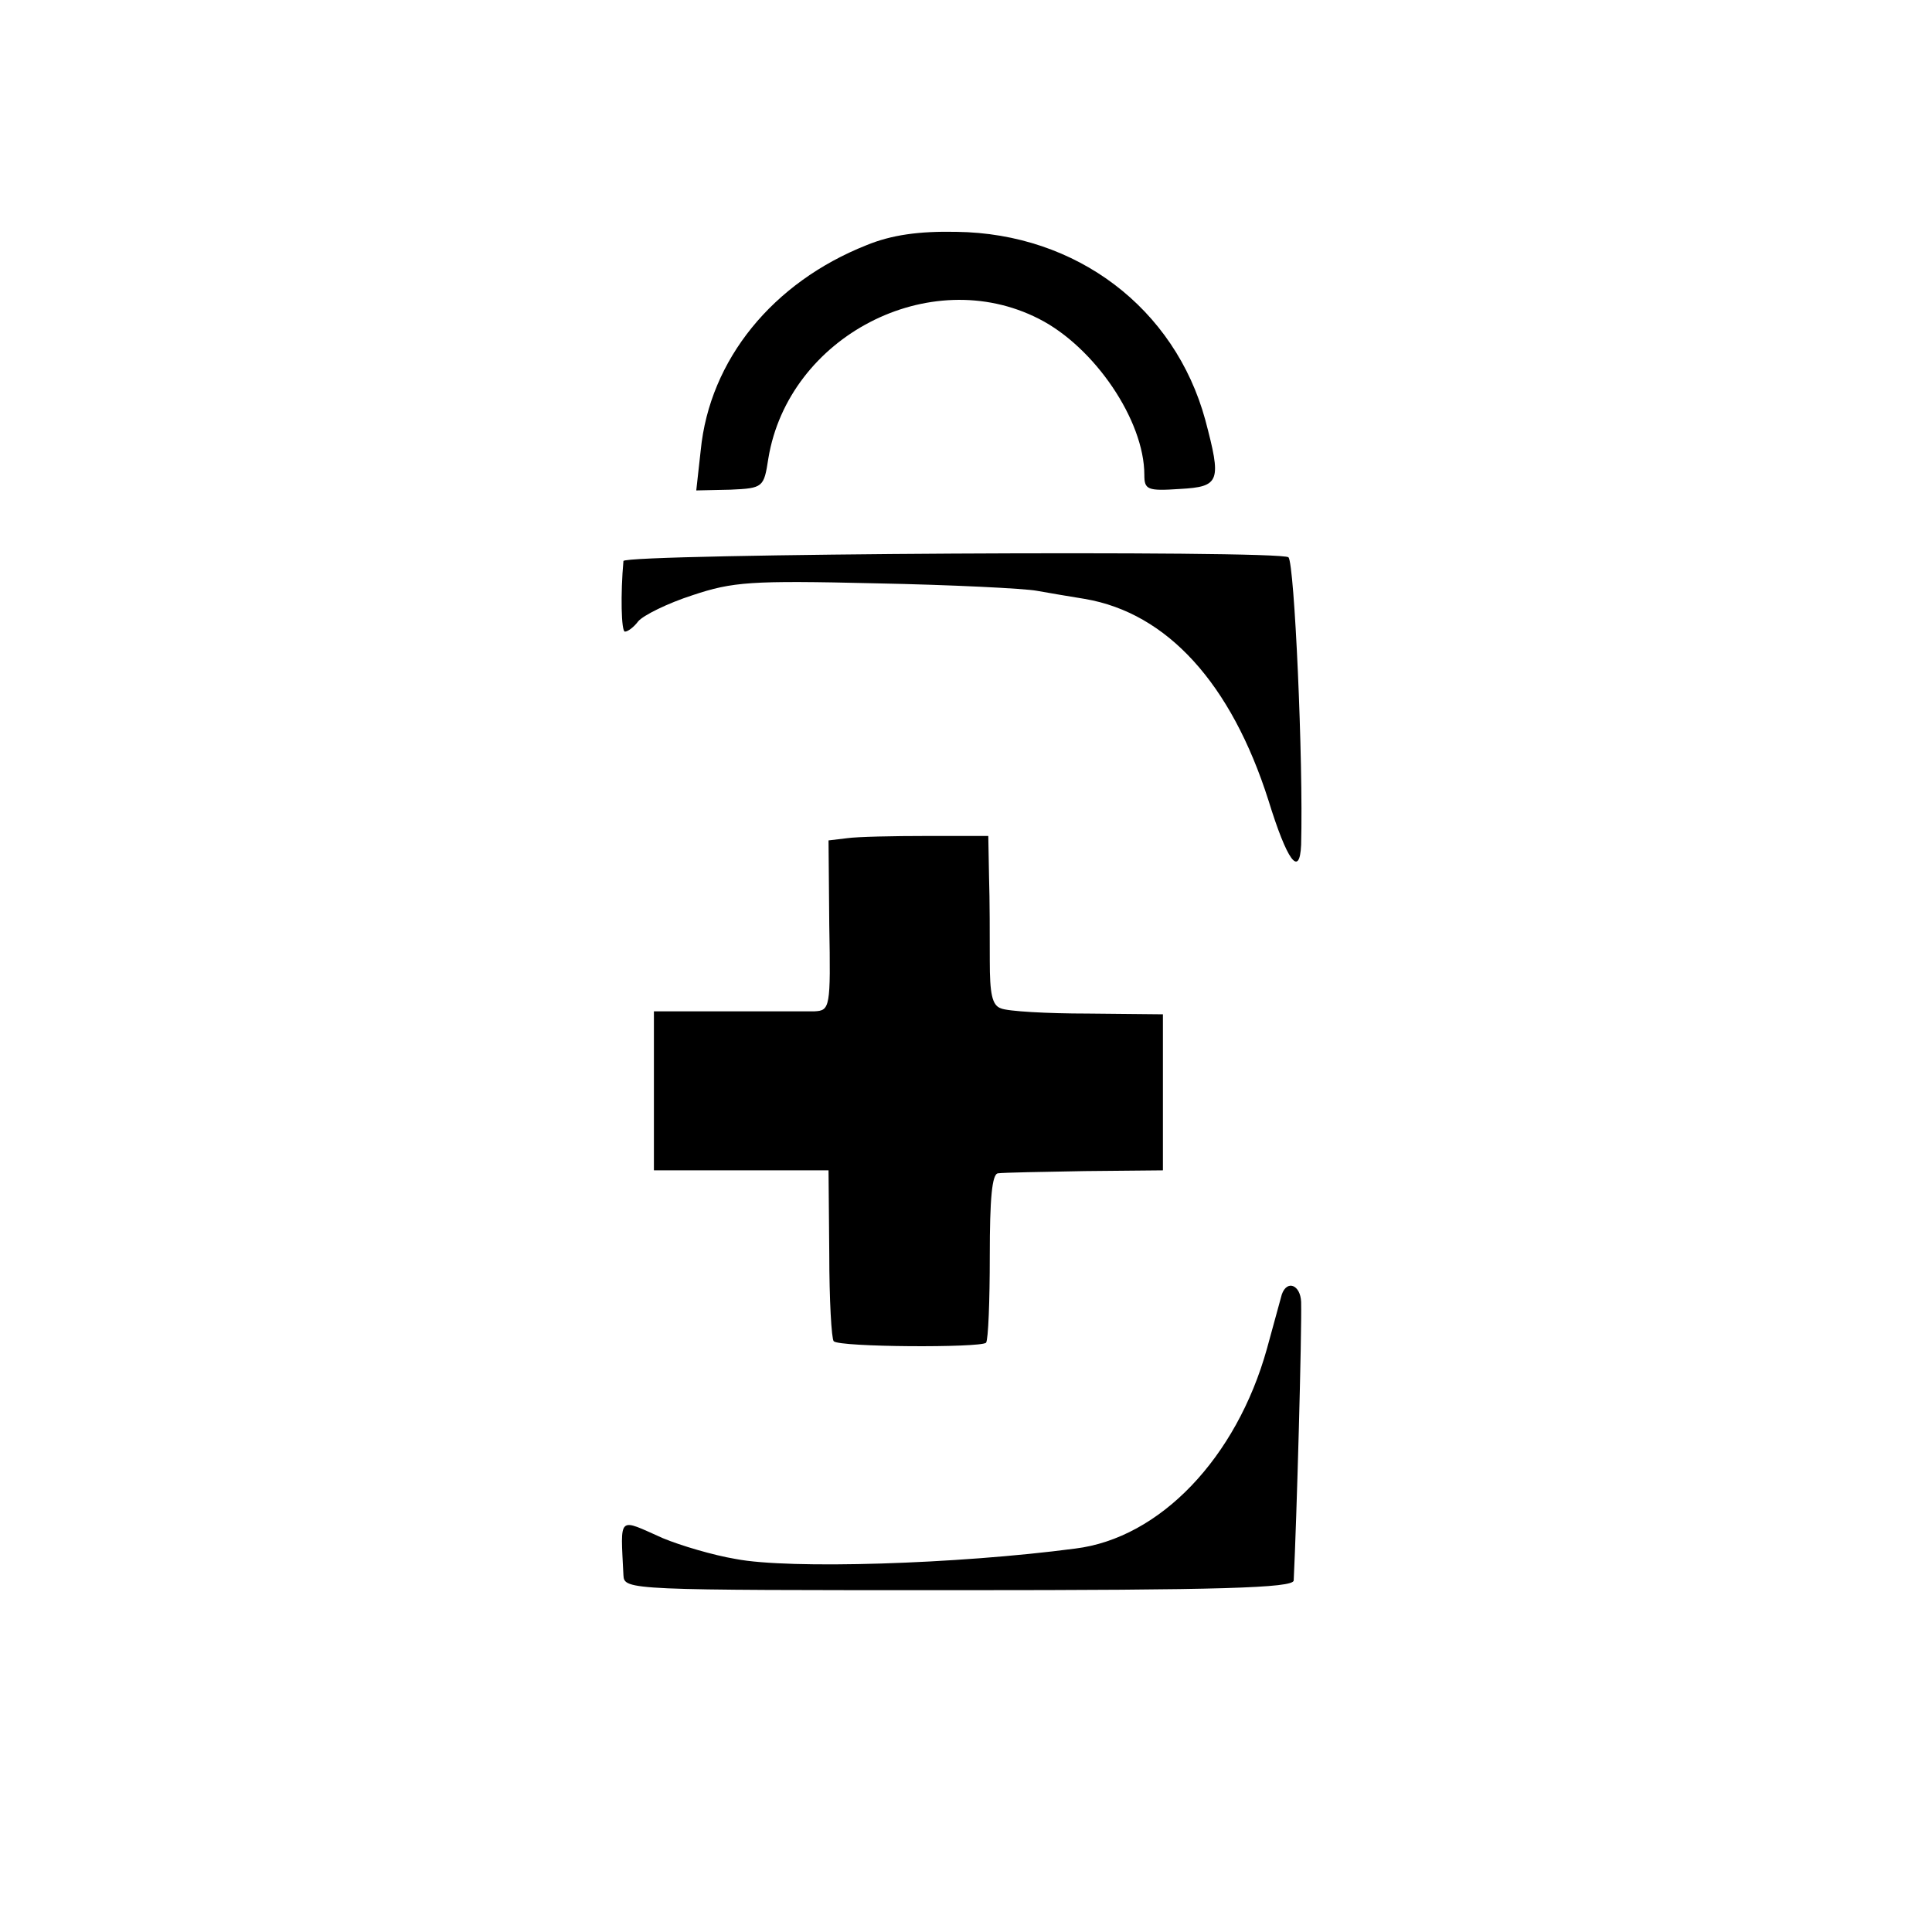 <?xml version="1.0" standalone="no"?>
<!DOCTYPE svg PUBLIC "-//W3C//DTD SVG 20010904//EN"
 "http://www.w3.org/TR/2001/REC-SVG-20010904/DTD/svg10.dtd">
<svg version="1.0" xmlns="http://www.w3.org/2000/svg"
 width="260pt" height="260pt" viewBox="0 0 260 260"
 preserveAspectRatio="xMidYMid meet">
<g transform="translate(0,260) scale(0.1,-0.1)"
fill="#000000" stroke="none">
<path d="M1166 2270 c-126 -50 -211 -154 -223 -276 l-6 -54 46 1 c44 2 45 3
51 42 27 164 217 263 364 188 75 -38 142 -137 142 -210 0 -20 4 -22 48 -19 54
3 56 10 34 93 -41 150 -173 251 -335 253 -50 1 -87 -4 -121 -18z"/>
<path d="M839 1845 c-4 -44 -3 -95 2 -95 4 0 12 6 18 14 7 8 39 24 73 35 54
18 78 20 246 16 103 -2 201 -7 217 -10 17 -3 46 -8 65 -11 111 -19 197 -114
247 -271 25 -81 42 -105 44 -60 3 114 -9 378 -17 387 -11 10 -894 5 -895 -5z"/>
<path d="M1140 1472 l-25 -3 1 -114 c2 -111 1 -115 -20 -116 -11 0 -65 0 -118
0 l-98 0 0 -107 0 -107 118 0 117 0 1 -112 c0 -62 3 -115 6 -118 8 -8 197 -9
205 -2 3 4 5 56 5 117 0 77 3 110 11 111 7 1 59 2 117 3 l105 1 0 105 0 105
-101 1 c-55 0 -108 3 -117 7 -12 4 -15 20 -15 64 0 32 0 83 -1 113 l-1 55 -83
0 c-45 0 -93 -1 -107 -3z"/>
<path d="M1725 858 c-2 -7 -11 -40 -20 -73 -41 -147 -144 -255 -258 -269 -159
-21 -385 -28 -457 -14 -30 5 -74 18 -98 28 -61 27 -57 32 -53 -50 1 -20 8 -20
451 -20 353 0 450 3 451 13 4 82 11 332 10 375 -1 23 -19 30 -26 10z"/>
</g>
</svg>
